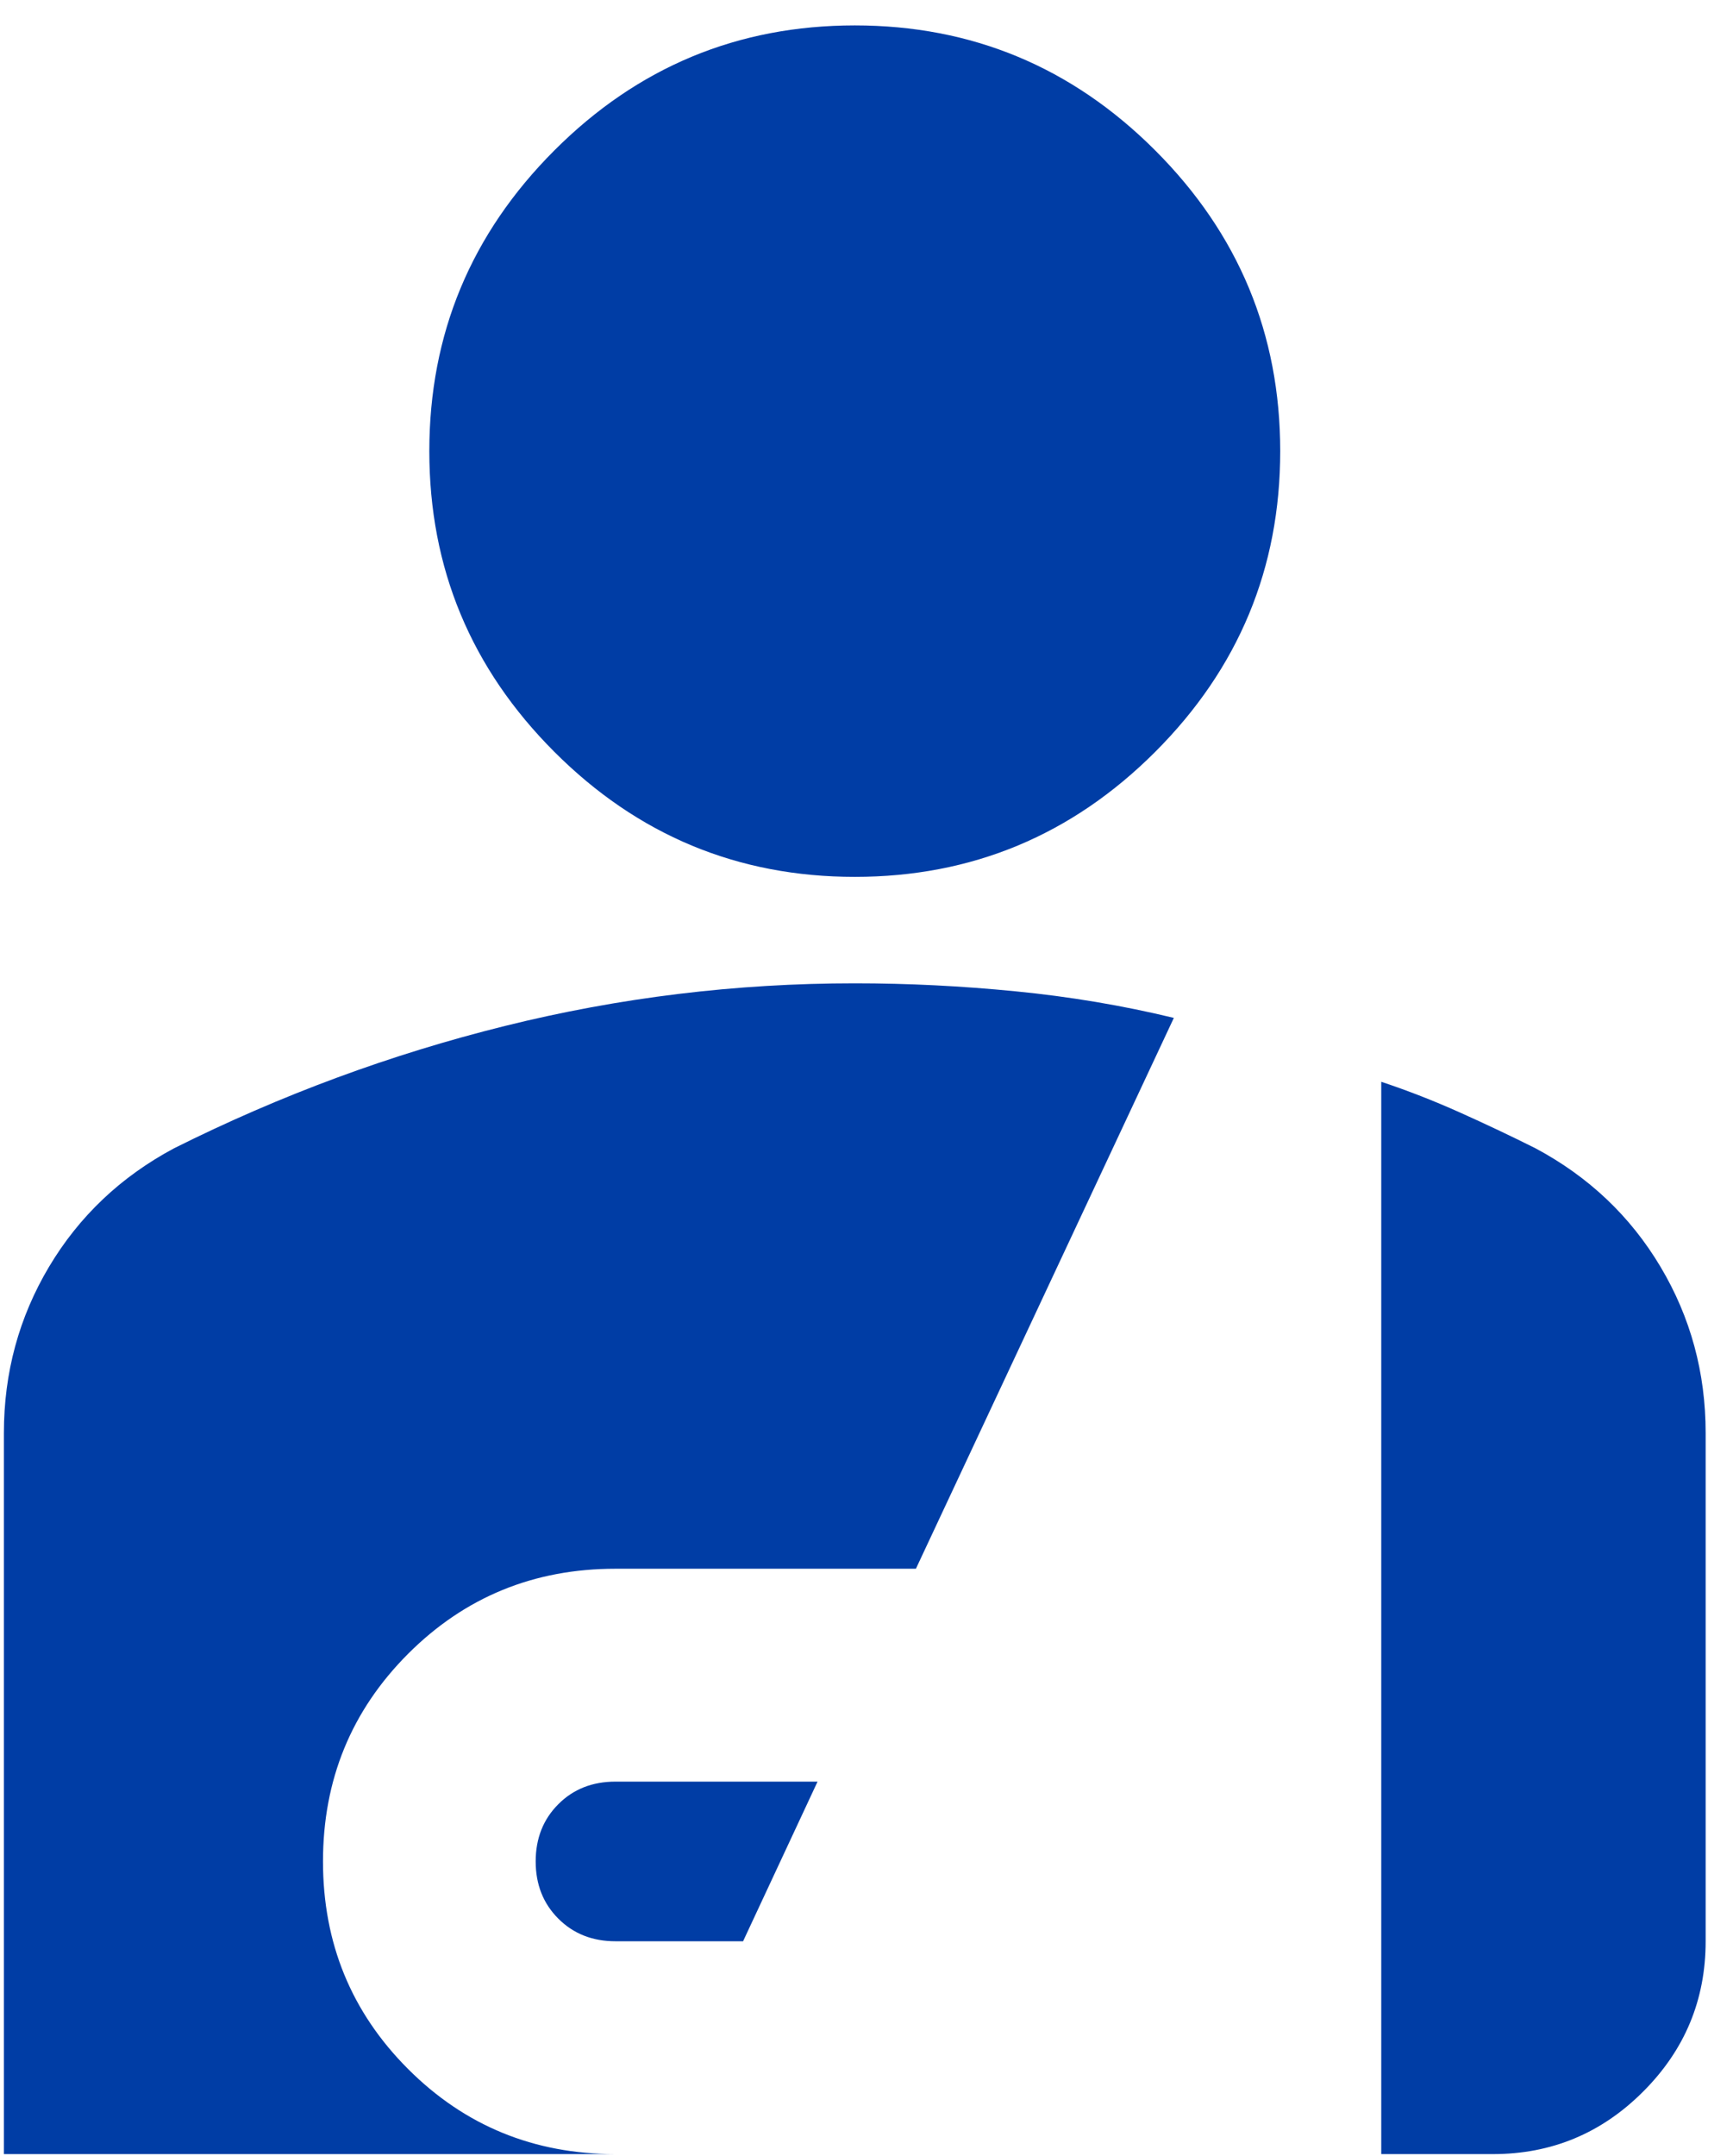 <svg width="37" height="46" viewBox="0 0 37 46" fill="none" xmlns="http://www.w3.org/2000/svg">
<path d="M18.25 18.708C15.752 18.708 13.613 17.819 11.835 16.04C10.056 14.261 9.166 12.123 9.166 9.625C9.166 7.127 10.056 4.989 11.835 3.21C13.613 1.431 15.752 0.542 18.25 0.542C20.748 0.542 22.886 1.431 24.665 3.21C26.444 4.989 27.333 7.127 27.333 9.625C27.333 12.123 26.444 14.261 24.665 16.04C22.886 17.819 20.748 18.708 18.25 18.708ZM13.14 41.417C12.648 41.417 12.241 41.256 11.92 40.934C11.598 40.612 11.437 40.206 11.437 39.714C11.437 39.222 11.598 38.815 11.92 38.493C12.241 38.171 12.648 38.011 13.14 38.011H17.455L15.865 41.417H13.14ZM0.083 45.958V30.573C0.083 29.287 0.405 28.104 1.048 27.025C1.692 25.947 2.581 25.105 3.716 24.499C5.987 23.364 8.343 22.493 10.784 21.888C13.226 21.282 15.714 20.979 18.25 20.979C19.385 20.979 20.53 21.036 21.684 21.15C22.839 21.263 23.965 21.452 25.062 21.717L19.555 33.469H13.14C11.399 33.469 9.923 34.074 8.712 35.285C7.501 36.497 6.896 37.973 6.896 39.714C6.896 41.455 7.501 42.931 8.712 44.142C9.923 45.353 11.399 45.958 13.14 45.958H0.083ZM29.49 45.958V23.08C30.058 23.269 30.616 23.487 31.165 23.733C31.714 23.979 32.253 24.234 32.783 24.499C33.918 25.105 34.808 25.947 35.451 27.025C36.095 28.104 36.416 29.287 36.416 30.573V41.417C36.416 42.666 35.972 43.735 35.082 44.624C34.193 45.514 33.124 45.958 31.875 45.958H29.49Z" fill="#003DA5"/>
</svg>
